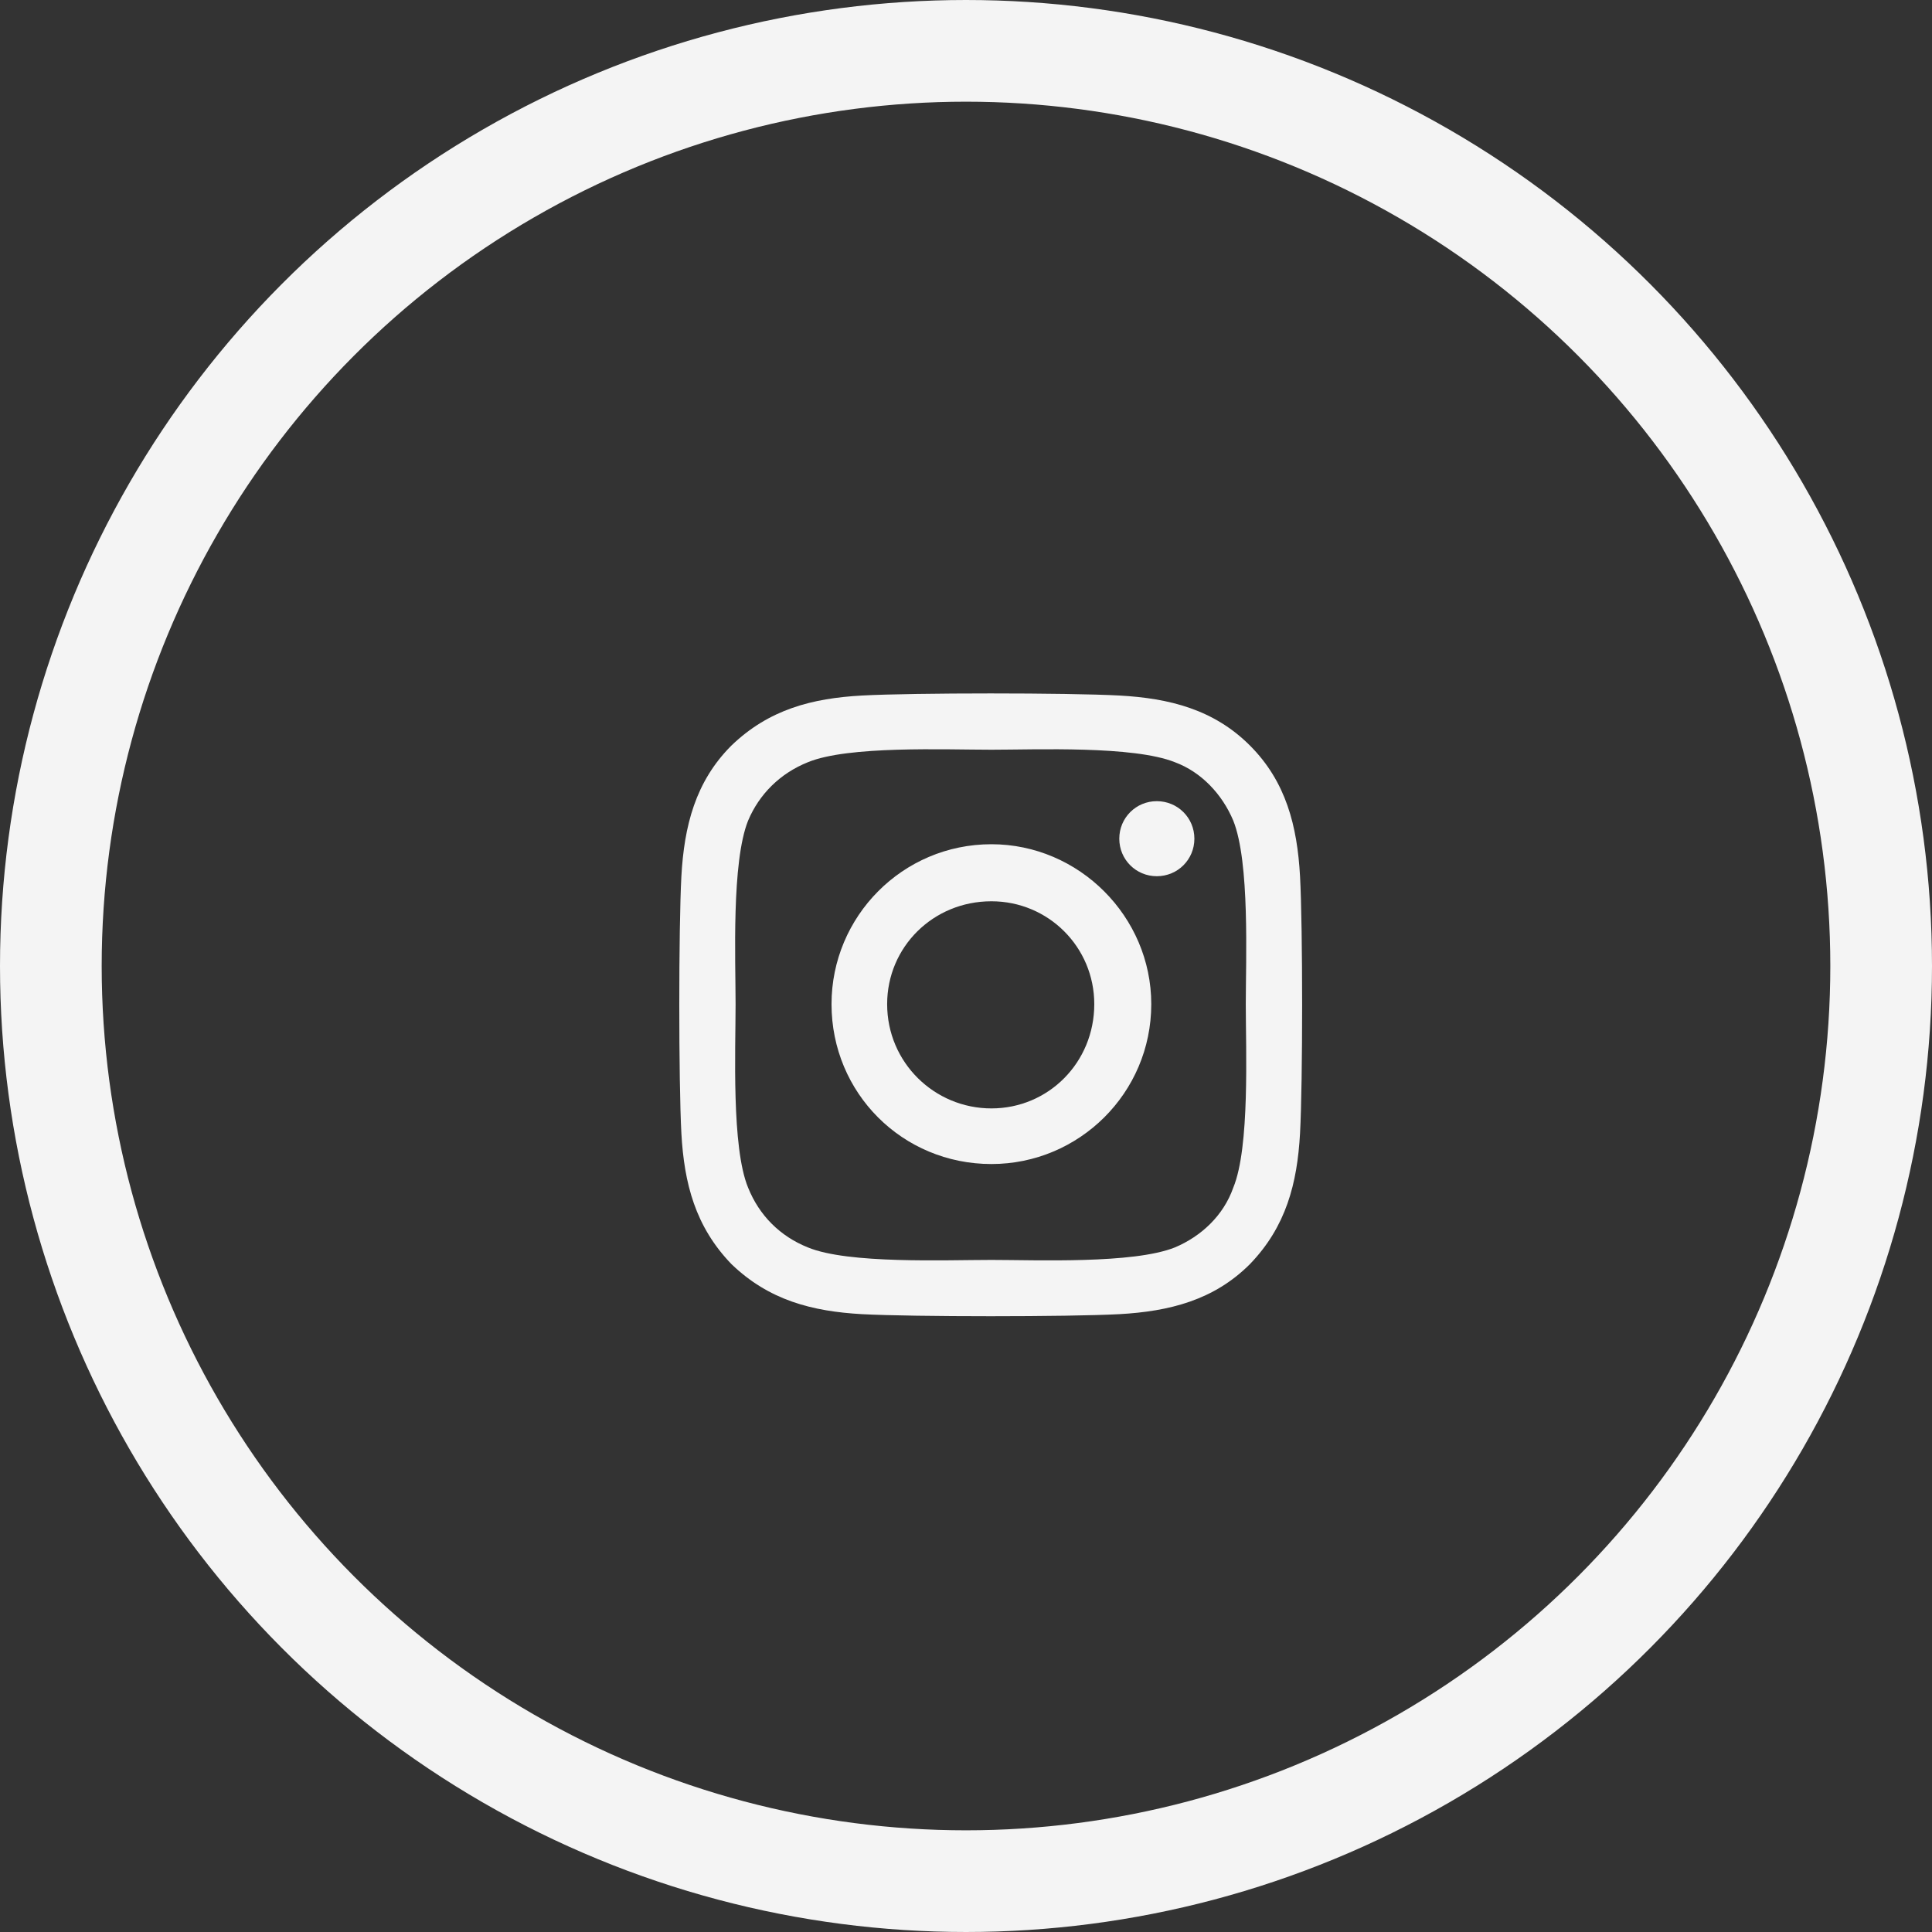 <?xml version="1.0" encoding="UTF-8"?> <svg xmlns="http://www.w3.org/2000/svg" width="38" height="38" viewBox="0 0 38 38" fill="none"><rect x="0" y="0" width="38" height="38" fill="#333333" stroke="none"/> <circle cx="19" cy="19" r="18" stroke="#F4F4F4" stroke-width="2"></circle> <path d="M19.5 16.605C17.75 16.605 16.355 18.027 16.355 19.75C16.355 21.5 17.75 22.895 19.5 22.895C21.222 22.895 22.644 21.5 22.644 19.75C22.644 18.027 21.222 16.605 19.5 16.605ZM19.5 21.801C18.378 21.801 17.449 20.898 17.449 19.75C17.449 18.629 18.351 17.727 19.5 17.727C20.621 17.727 21.523 18.629 21.523 19.75C21.523 20.898 20.621 21.801 19.5 21.801ZM23.492 16.496C23.492 16.086 23.164 15.758 22.753 15.758C22.343 15.758 22.015 16.086 22.015 16.496C22.015 16.906 22.343 17.234 22.753 17.234C23.164 17.234 23.492 16.906 23.492 16.496ZM25.57 17.234C25.515 16.25 25.296 15.375 24.585 14.664C23.875 13.953 23 13.734 22.015 13.68C21.003 13.625 17.968 13.625 16.956 13.68C15.972 13.734 15.124 13.953 14.386 14.664C13.675 15.375 13.457 16.25 13.402 17.234C13.347 18.246 13.347 21.281 13.402 22.293C13.457 23.277 13.675 24.125 14.386 24.863C15.124 25.574 15.972 25.793 16.956 25.848C17.968 25.902 21.003 25.902 22.015 25.848C23 25.793 23.875 25.574 24.585 24.863C25.296 24.125 25.515 23.277 25.57 22.293C25.625 21.281 25.625 18.246 25.57 17.234ZM24.257 23.359C24.066 23.906 23.628 24.316 23.109 24.535C22.289 24.863 20.375 24.781 19.5 24.781C18.597 24.781 16.683 24.863 15.89 24.535C15.343 24.316 14.933 23.906 14.714 23.359C14.386 22.566 14.468 20.652 14.468 19.75C14.468 18.875 14.386 16.961 14.714 16.141C14.933 15.621 15.343 15.211 15.89 14.992C16.683 14.664 18.597 14.746 19.5 14.746C20.375 14.746 22.289 14.664 23.109 14.992C23.628 15.184 24.039 15.621 24.257 16.141C24.585 16.961 24.503 18.875 24.503 19.75C24.503 20.652 24.585 22.566 24.257 23.359Z" fill="#F4F4F4"></path> </svg> 